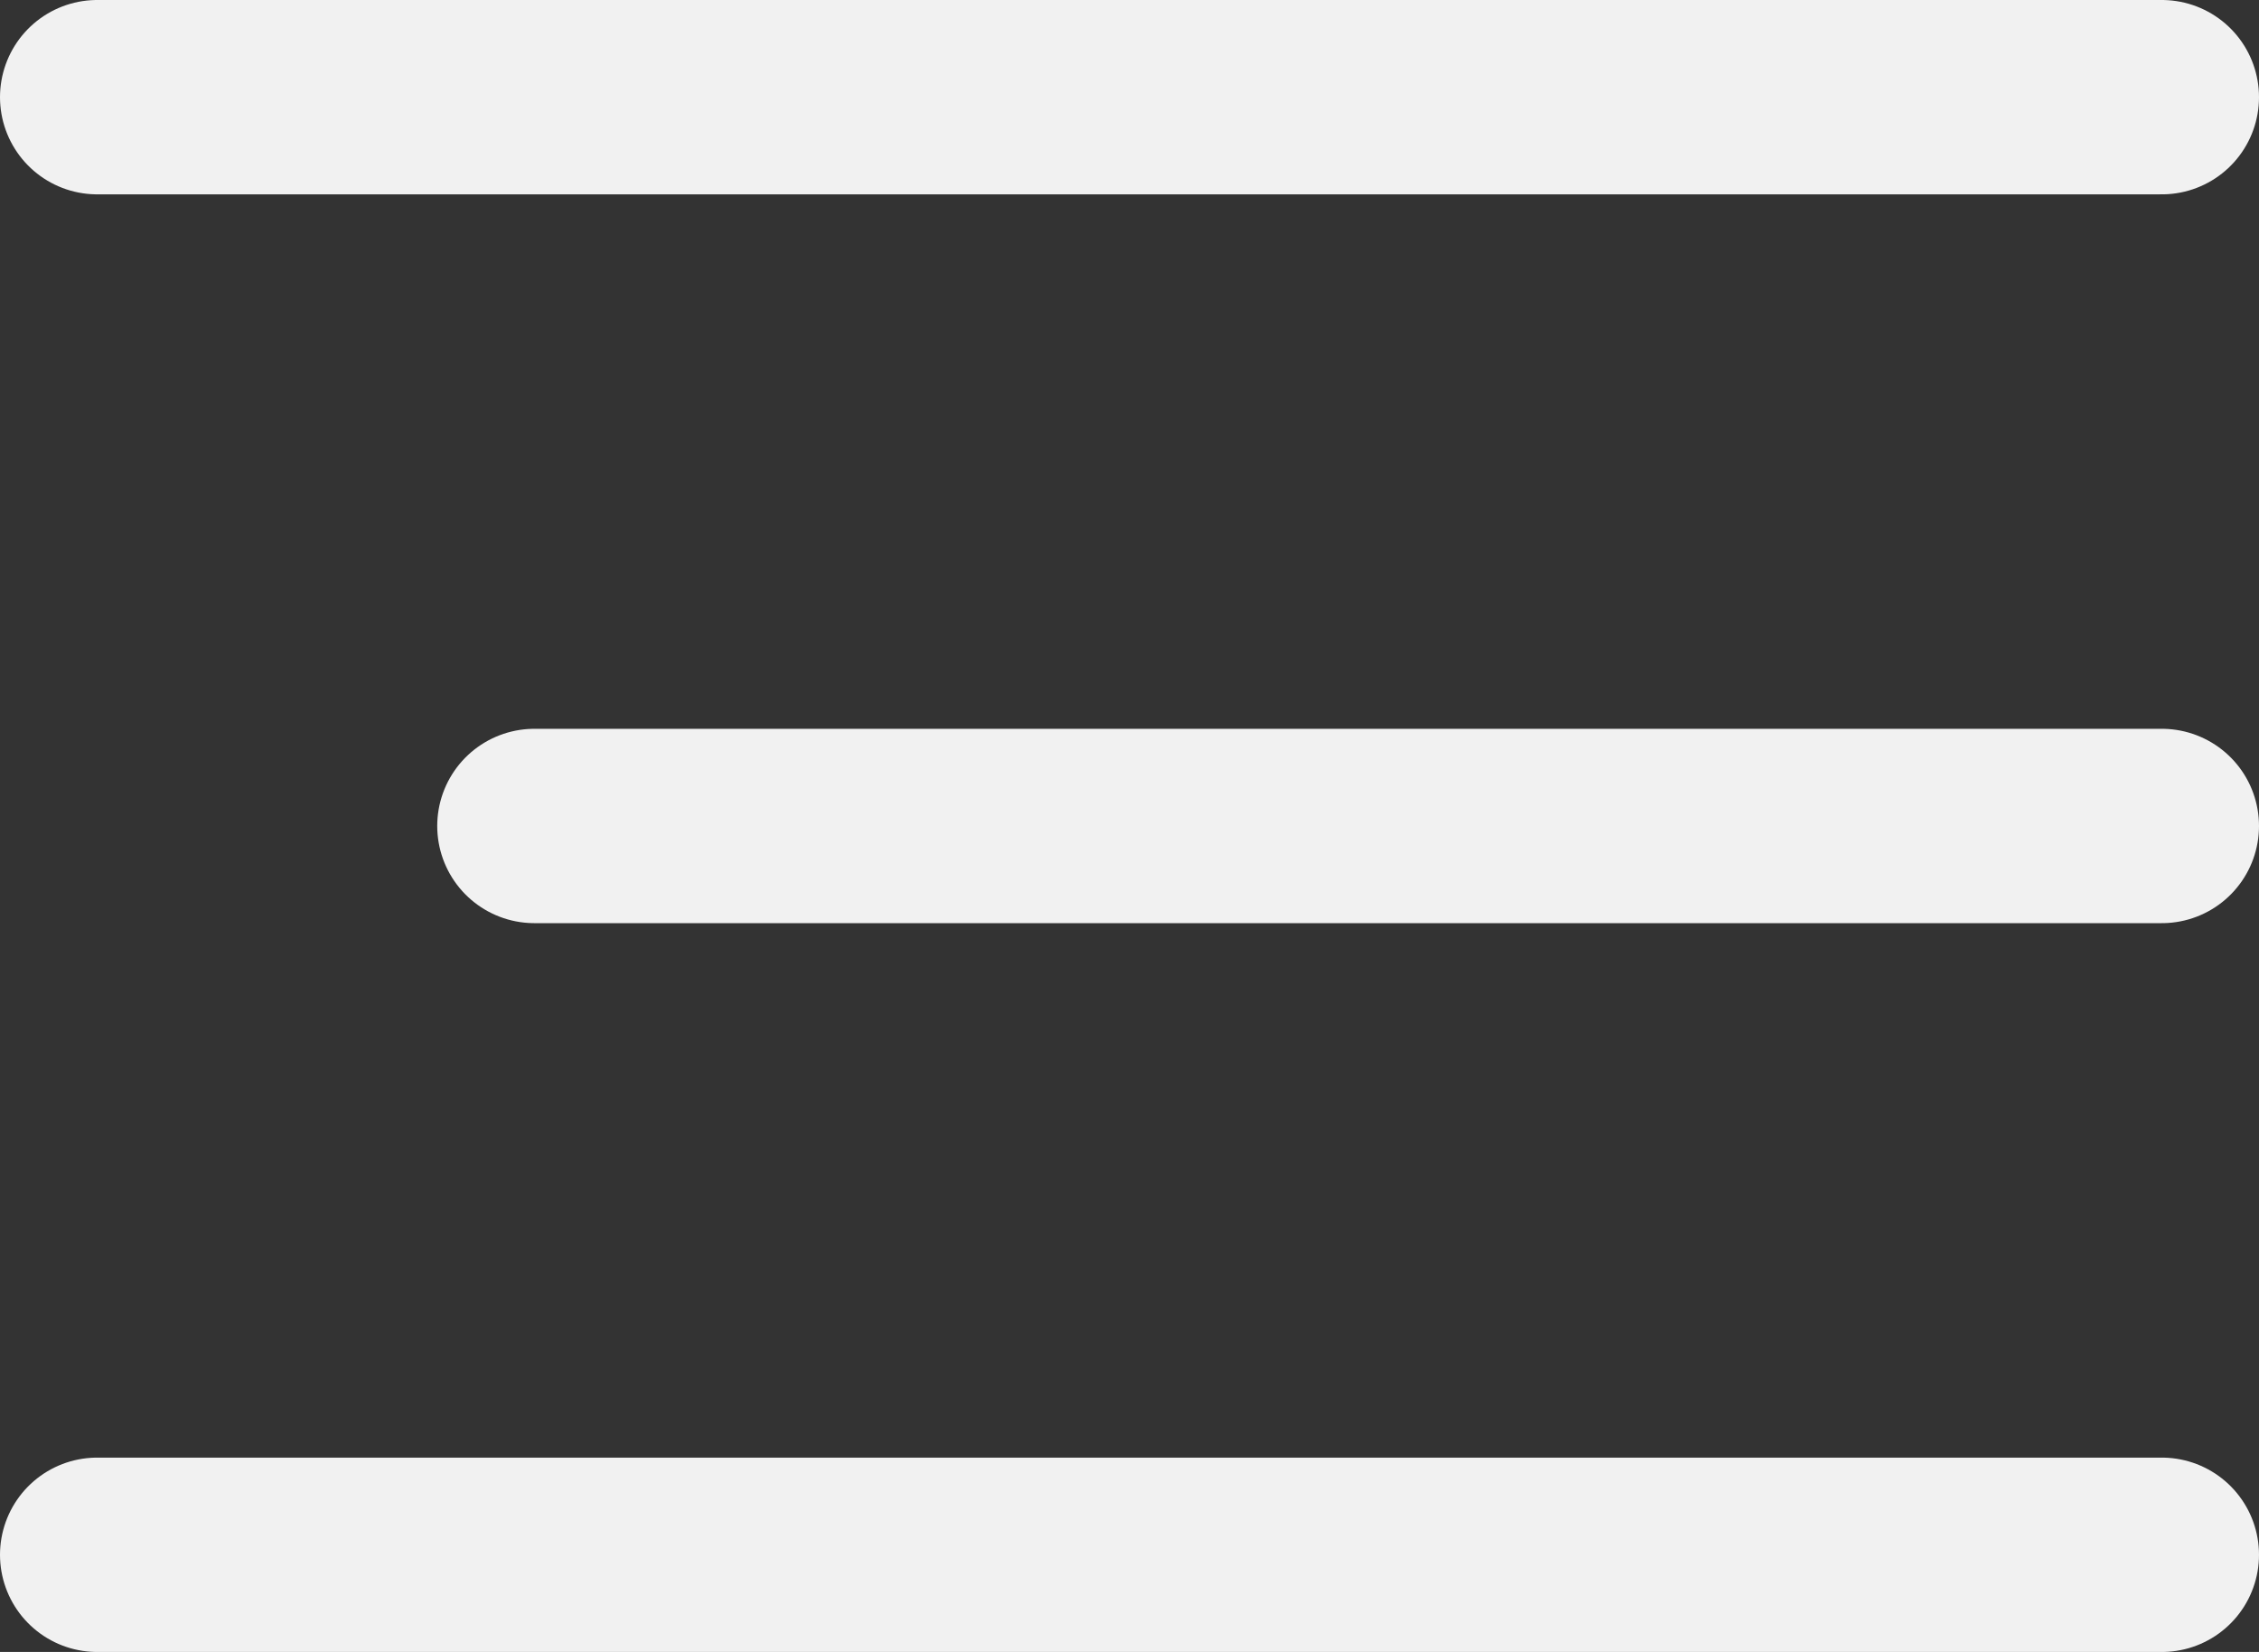 <?xml version="1.0" encoding="UTF-8"?> <svg xmlns="http://www.w3.org/2000/svg" width="93" height="68" viewBox="0 0 93 68" fill="none"><rect x="0" y="0" width="93" height="68" fill="#333333" stroke="none"/><path d="M4 4L89 4" stroke="#F1F1F1" stroke-width="8" stroke-linecap="round"></path><path d="M22 34H89" stroke="#F1F1F1" stroke-width="8" stroke-linecap="round"></path><path d="M4 64H89" stroke="#F1F1F1" stroke-width="8" stroke-linecap="round"></path></svg> 